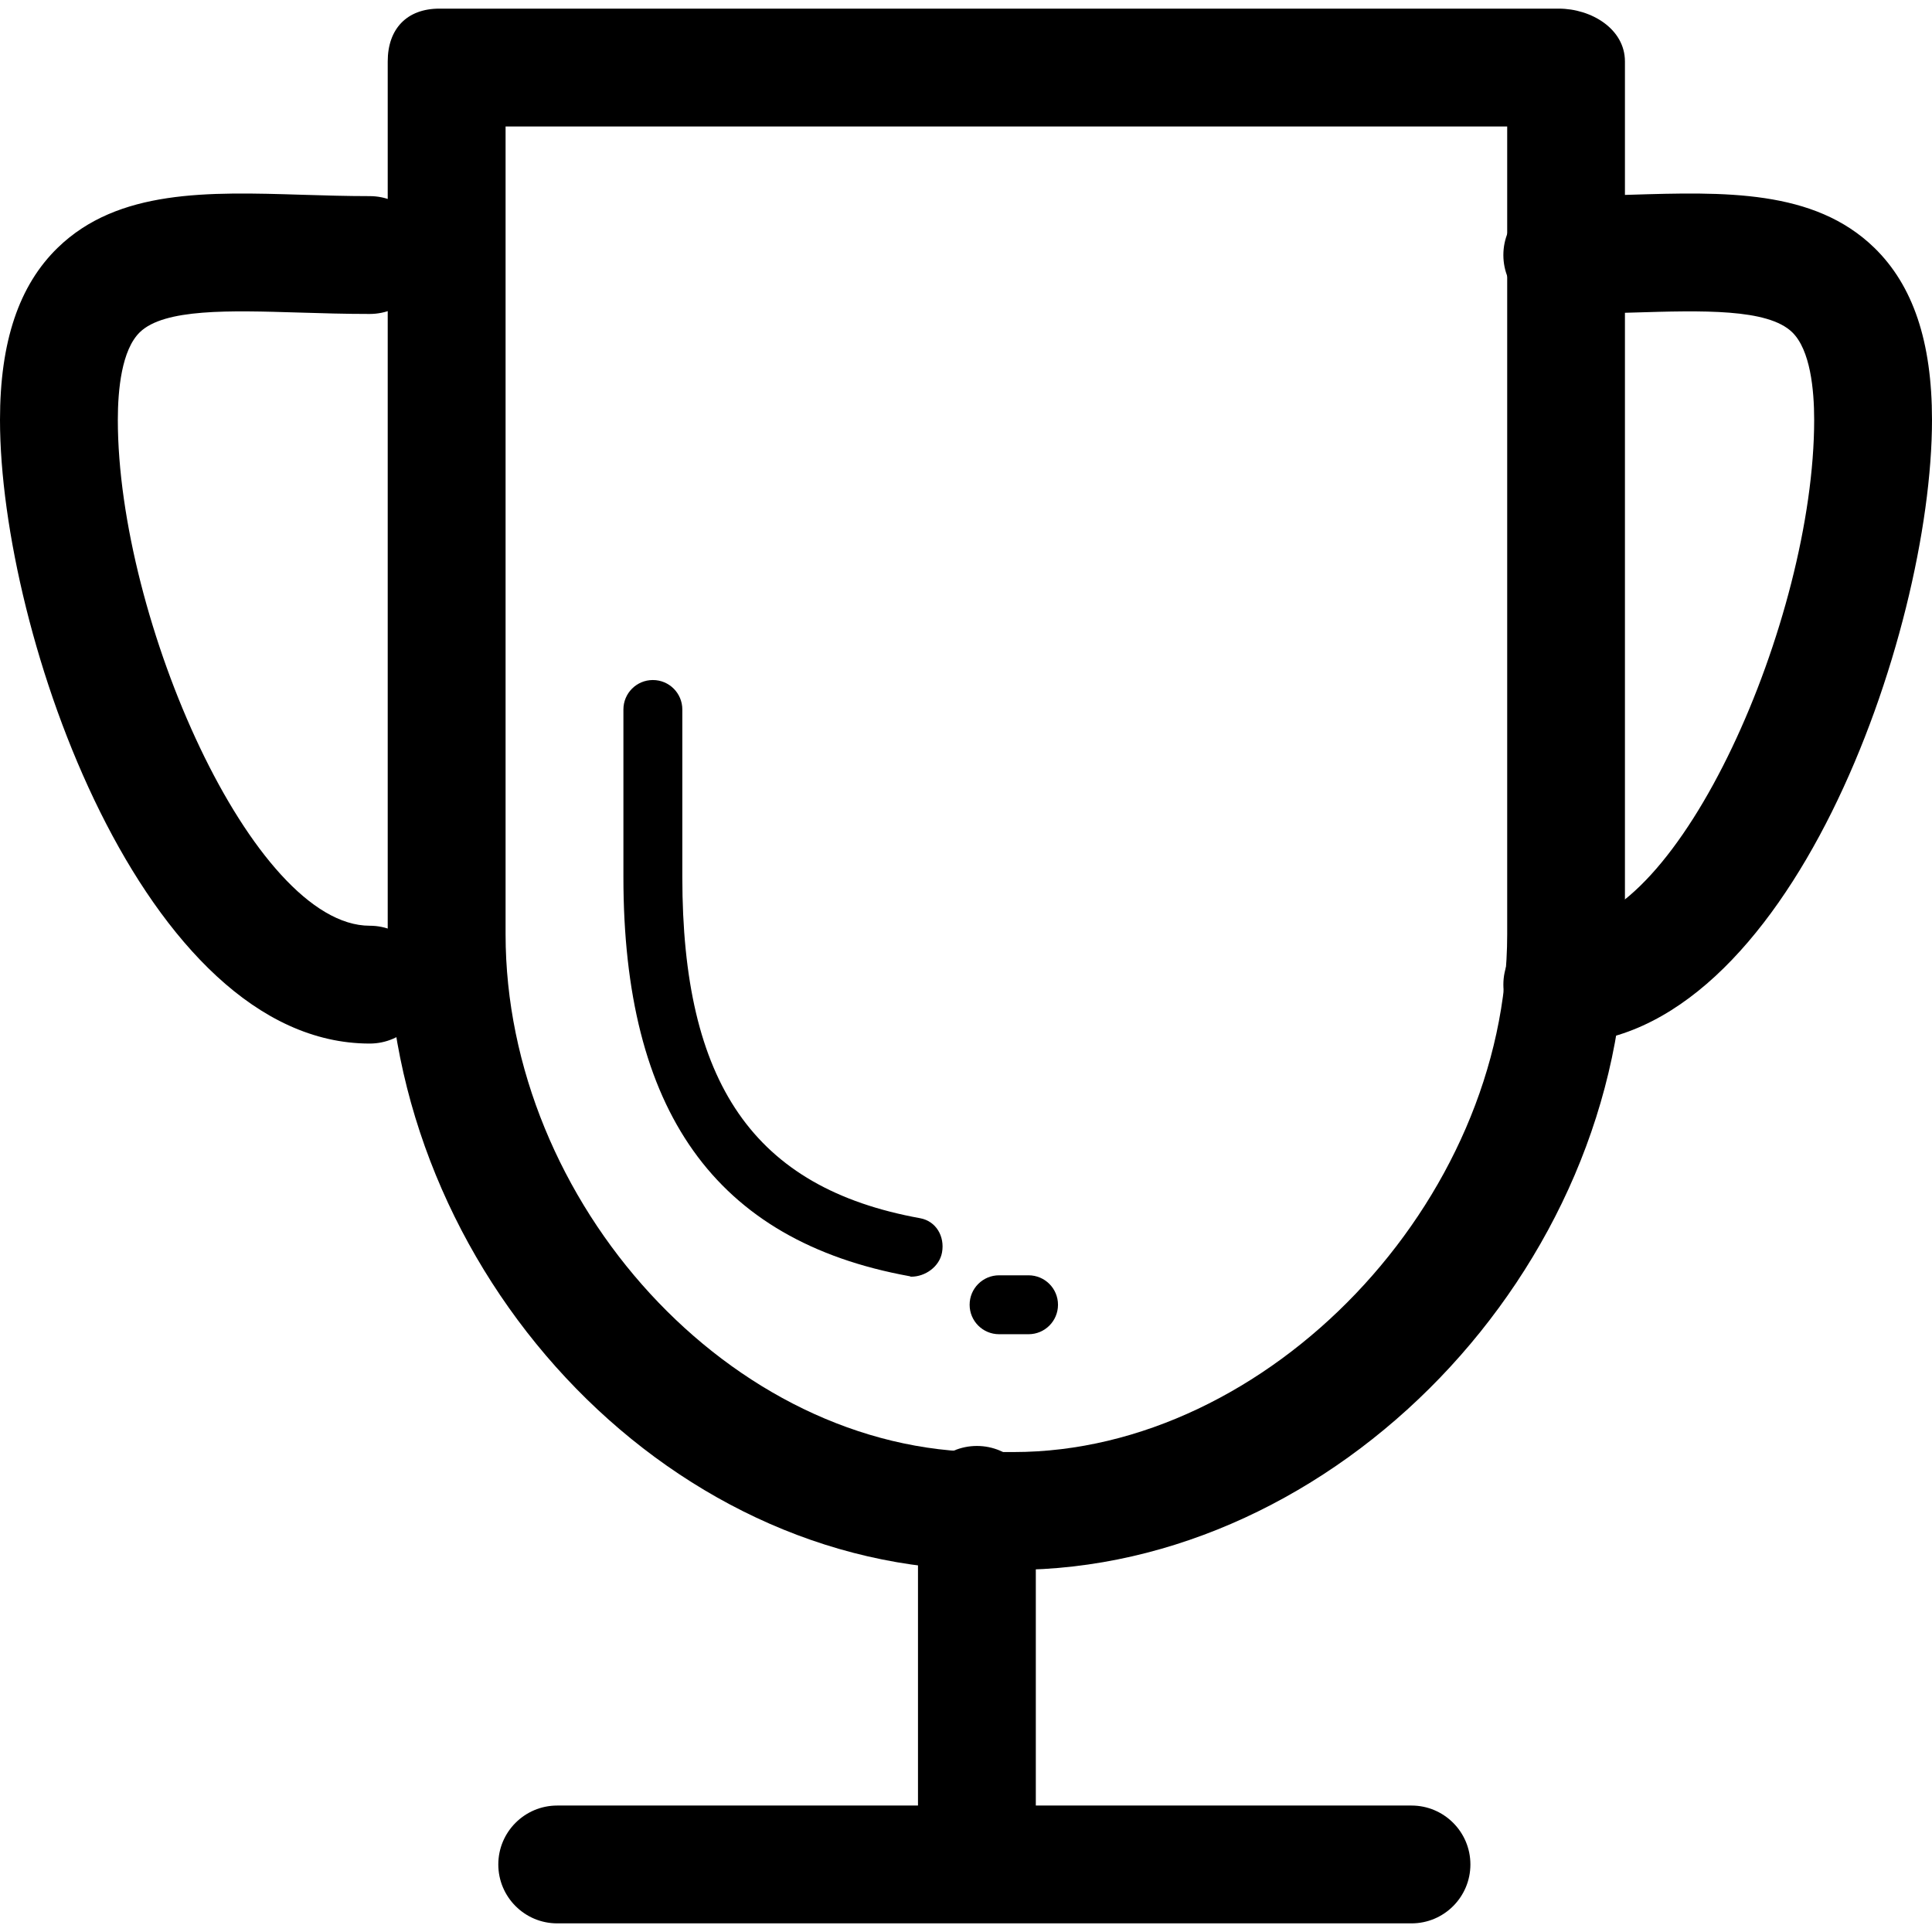 <?xml version="1.0" encoding="iso-8859-1"?>
<!-- Generator: Adobe Illustrator 16.0.0, SVG Export Plug-In . SVG Version: 6.00 Build 0)  -->
<!DOCTYPE svg PUBLIC "-//W3C//DTD SVG 1.1//EN" "http://www.w3.org/Graphics/SVG/1.1/DTD/svg11.dtd">
<svg version="1.1" id="Capa_1" xmlns="http://www.w3.org/2000/svg" xmlns:xlink="http://www.w3.org/1999/xlink" x="0px" y="0px"
	 width="65.586px" height="65.586px" viewBox="0 0 65.586 65.586" style="enable-background:new 0 0 65.586 65.586;"
	 xml:space="preserve">
<g>
	<g>
		<g>
			<g>
				<path d="M30.935,43.34c-0.059,0,0.005-0.005-0.056-0.016c-6.621-1.201-9.716-5.635-9.716-13.552v-5.687c0-0.553,0.447-1,1-1
					c0.553,0,1,0.447,1,1v5.687c0,6.983,2.403,10.556,8.073,11.583c0.543,0.099,0.841,0.619,0.743,1.162
					C31.892,43.001,31.409,43.34,30.935,43.34z"/>
			</g>
			<g>
				<path d="M34.916,45.293h-1c-0.553,0-1-0.447-1-1s0.447-1,1-1h1c0.553,0,1,0.447,1,1S35.469,45.293,34.916,45.293z"/>
			</g>
			<g>
				<path d="M34.406,53.293H33.47c-10.949,0-20.308-10.193-20.308-21.578V2.086c0-1.104,0.648-1.793,1.753-1.793h38
					c1.104,0,2.247,0.688,2.247,1.793v29.629C55.163,43.1,45.332,53.293,34.406,53.293z M17.163,4.293v27.422
					c0,9.092,7.644,17.578,16.308,17.578h0.936c8.642,0,16.758-8.486,16.758-17.578V4.293H17.163z"/>
			</g>
		</g>
		<g>
			<path d="M47.916,65.293h-29c-1.104,0-2-0.896-2-2s0.896-2,2-2h29c1.104,0,2,0.896,2,2S49.021,65.293,47.916,65.293z"/>
		</g>
		<g>
			<path d="M33.163,65.086c-1.104,0-2-0.896-2-2v-12c0-1.104,0.896-2,2-2c1.104,0,2,0.896,2,2v12
				C35.163,64.189,34.268,65.086,33.163,65.086z"/>
		</g>
		<g>
			<path d="M53.035,35.426c-1.104,0-2-0.896-2-2s0.896-2,2-2c3.965,0,8.551-10.393,8.551-17.174c0-1.025-0.13-2.374-0.747-2.974
				c-0.832-0.806-3.046-0.739-5.394-0.668c-0.774,0.023-1.582,0.048-2.41,0.048c-1.104,0-2-0.896-2-2c0-1.104,0.896-2,2-2
				c0.787,0,1.554-0.023,2.29-0.046c3.217-0.1,6.253-0.19,8.299,1.795c1.319,1.281,1.962,3.192,1.962,5.845
				C65.586,21.522,60.697,35.426,53.035,35.426z"/>
		</g>
		<g>
			<path d="M12.551,35.426C4.888,35.426,0,21.523,0,14.252C0,11.6,0.642,9.689,1.962,8.407c2.047-1.985,5.088-1.895,8.299-1.795
				c0.736,0.022,1.503,0.046,2.29,0.046c1.104,0,2,0.896,2,2c0,1.104-0.896,2-2,2c-0.829,0-1.636-0.024-2.411-0.048
				c-2.345-0.071-4.56-0.138-5.393,0.668C4.13,11.878,4,13.226,4,14.252c0,6.781,4.586,17.174,8.551,17.174c1.104,0,2,0.896,2,2
				S13.655,35.426,12.551,35.426z"/>
		</g>
	</g>
</g>
<g>
</g>
<g>
</g>
<g>
</g>
<g>
</g>
<g>
</g>
<g>
</g>
<g>
</g>
<g>
</g>
<g>
</g>
<g>
</g>
<g>
</g>
<g>
</g>
<g>
</g>
<g>
</g>
<g>
</g>
</svg>
